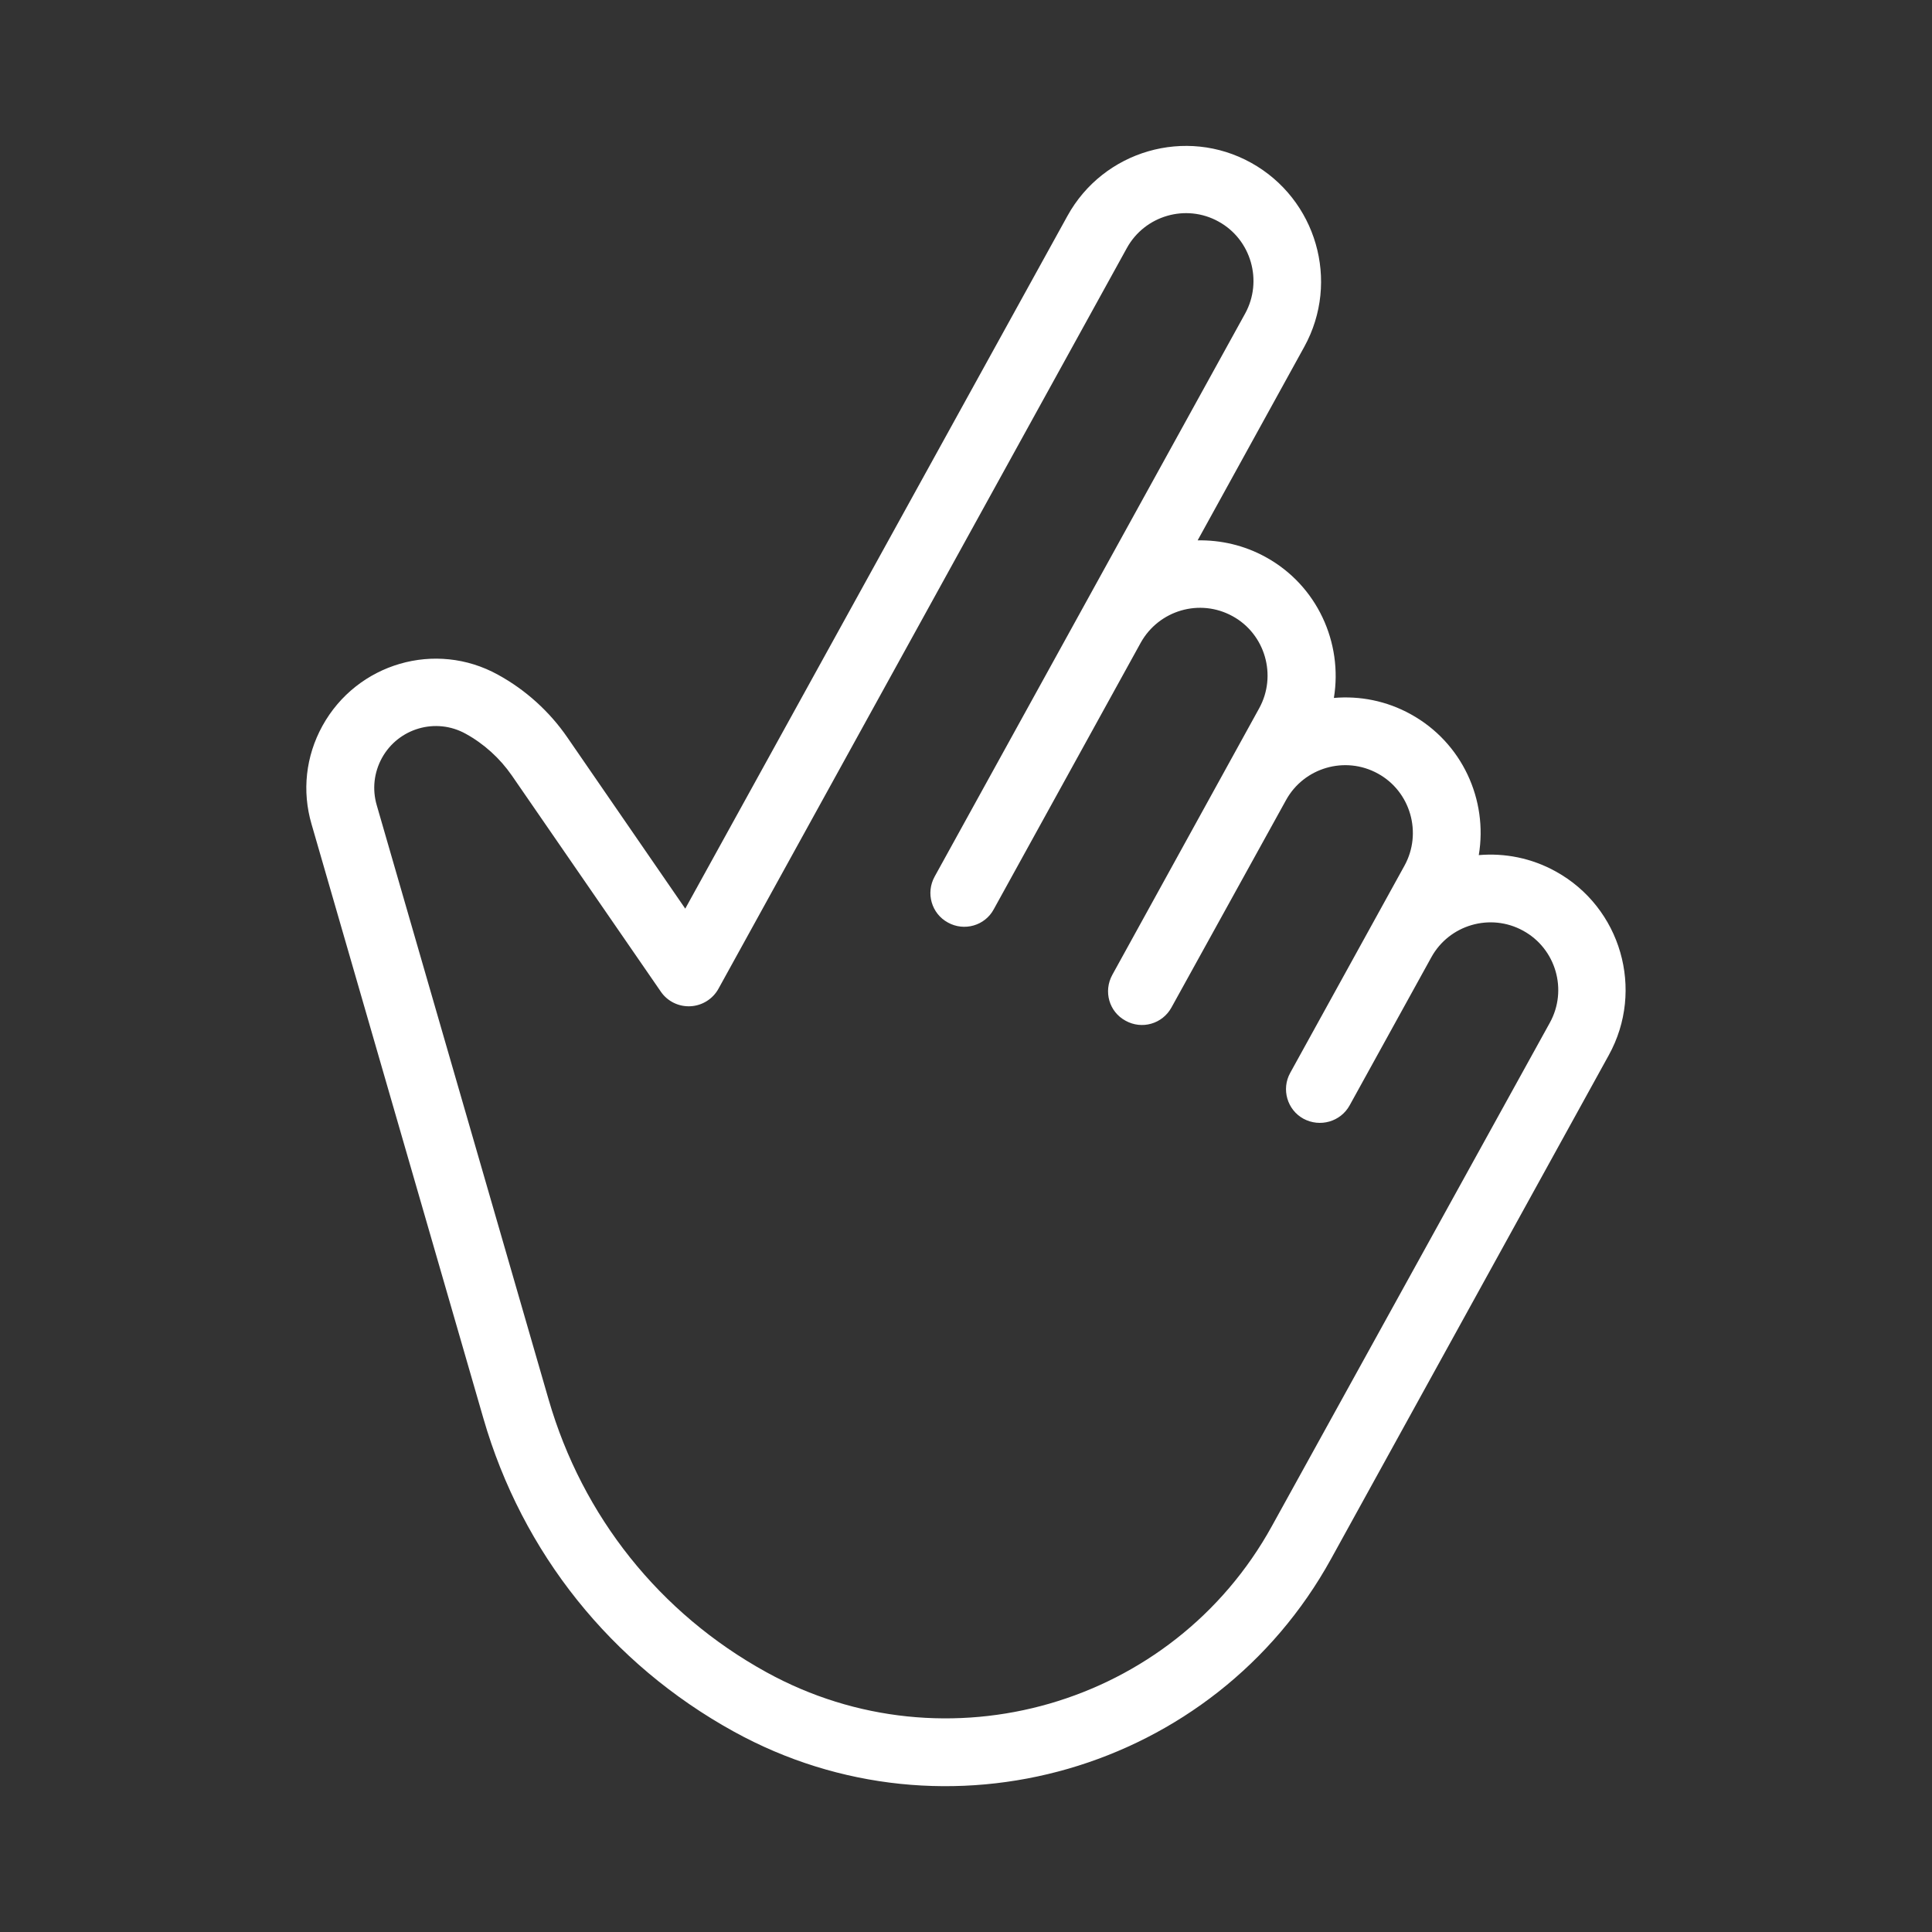 <?xml version="1.0" encoding="utf-8"?>
<!-- Generator: Adobe Illustrator 25.3.1, SVG Export Plug-In . SVG Version: 6.00 Build 0)  -->
<svg version="1.1" id="Layer_1" xmlns="http://www.w3.org/2000/svg" xmlns:xlink="http://www.w3.org/1999/xlink" x="0px" y="0px"
	 viewBox="0 0 96 96" style="enable-background:new 0 0 96 96;" width="26px" height="26px" xml:space="preserve">
<rect x="0" y="0" width="96" height="96" fill="#333333" stroke="none"/>
<style type="text/css">
	.st0{fill:#FFFFFF;}
</style>
<g>
	<g>
		<path class="st0" d="M77.3,43.3c-1.21-0.67-2.54-0.92-3.82-0.81c0.46-2.74-0.82-5.59-3.38-7c-1.21-0.67-2.54-0.92-3.82-0.81
			c0.45-2.73-0.82-5.59-3.39-7c-1.07-0.59-2.24-0.85-3.38-0.83l5.3-9.62c1.79-3.25,0.6-7.34-2.64-9.14s-7.34-0.61-9.13,2.64
			L34.05,45.15l-5.86-8.51c-0.88-1.28-2.07-2.36-3.44-3.11c-3.1-1.72-7.01-0.58-8.73,2.54c-0.83,1.51-1.02,3.24-0.54,4.88
			l8.54,29.53c1.93,6.68,6.35,12.2,12.44,15.56c10.55,5.82,23.87,1.97,29.68-8.58l13.8-25.03C81.73,49.19,80.55,45.09,77.3,43.3z
			 M63.2,75.83c-4.92,8.93-16.19,12.18-25.12,7.26c-5.3-2.92-9.14-7.74-10.82-13.55l-8.54-29.53c-0.23-0.79-0.14-1.62,0.26-2.35
			c0.82-1.48,2.68-2.02,4.16-1.2c0.91,0.5,1.7,1.22,2.29,2.07l7.41,10.75c0.33,0.48,0.89,0.75,1.47,0.72s1.11-0.36,1.39-0.87
			l20.29-36.8c0.89-1.62,2.94-2.22,4.56-1.32c1.62,0.89,2.21,2.95,1.32,4.57L46.44,43.56c-0.45,0.82-0.15,1.84,0.66,2.28
			c0.81,0.45,1.84,0.16,2.28-0.66l7.3-13.24c0.9-1.62,2.94-2.22,4.57-1.32c1.62,0.89,2.21,2.95,1.32,4.57l-7.3,13.25
			c-0.45,0.82-0.16,1.84,0.66,2.28c0.81,0.45,1.83,0.16,2.28-0.66l5.69-10.3c0.89-1.62,2.94-2.22,4.57-1.32
			c1.62,0.89,2.21,2.95,1.32,4.57l-5.68,10.3c-0.45,0.81-0.15,1.84,0.66,2.28c0.82,0.44,1.84,0.15,2.29-0.66l4.06-7.36
			c0.89-1.62,2.94-2.22,4.57-1.32c1.62,0.89,2.22,2.94,1.32,4.57L63.2,75.83z"/>
	</g>
</g>
</svg>
